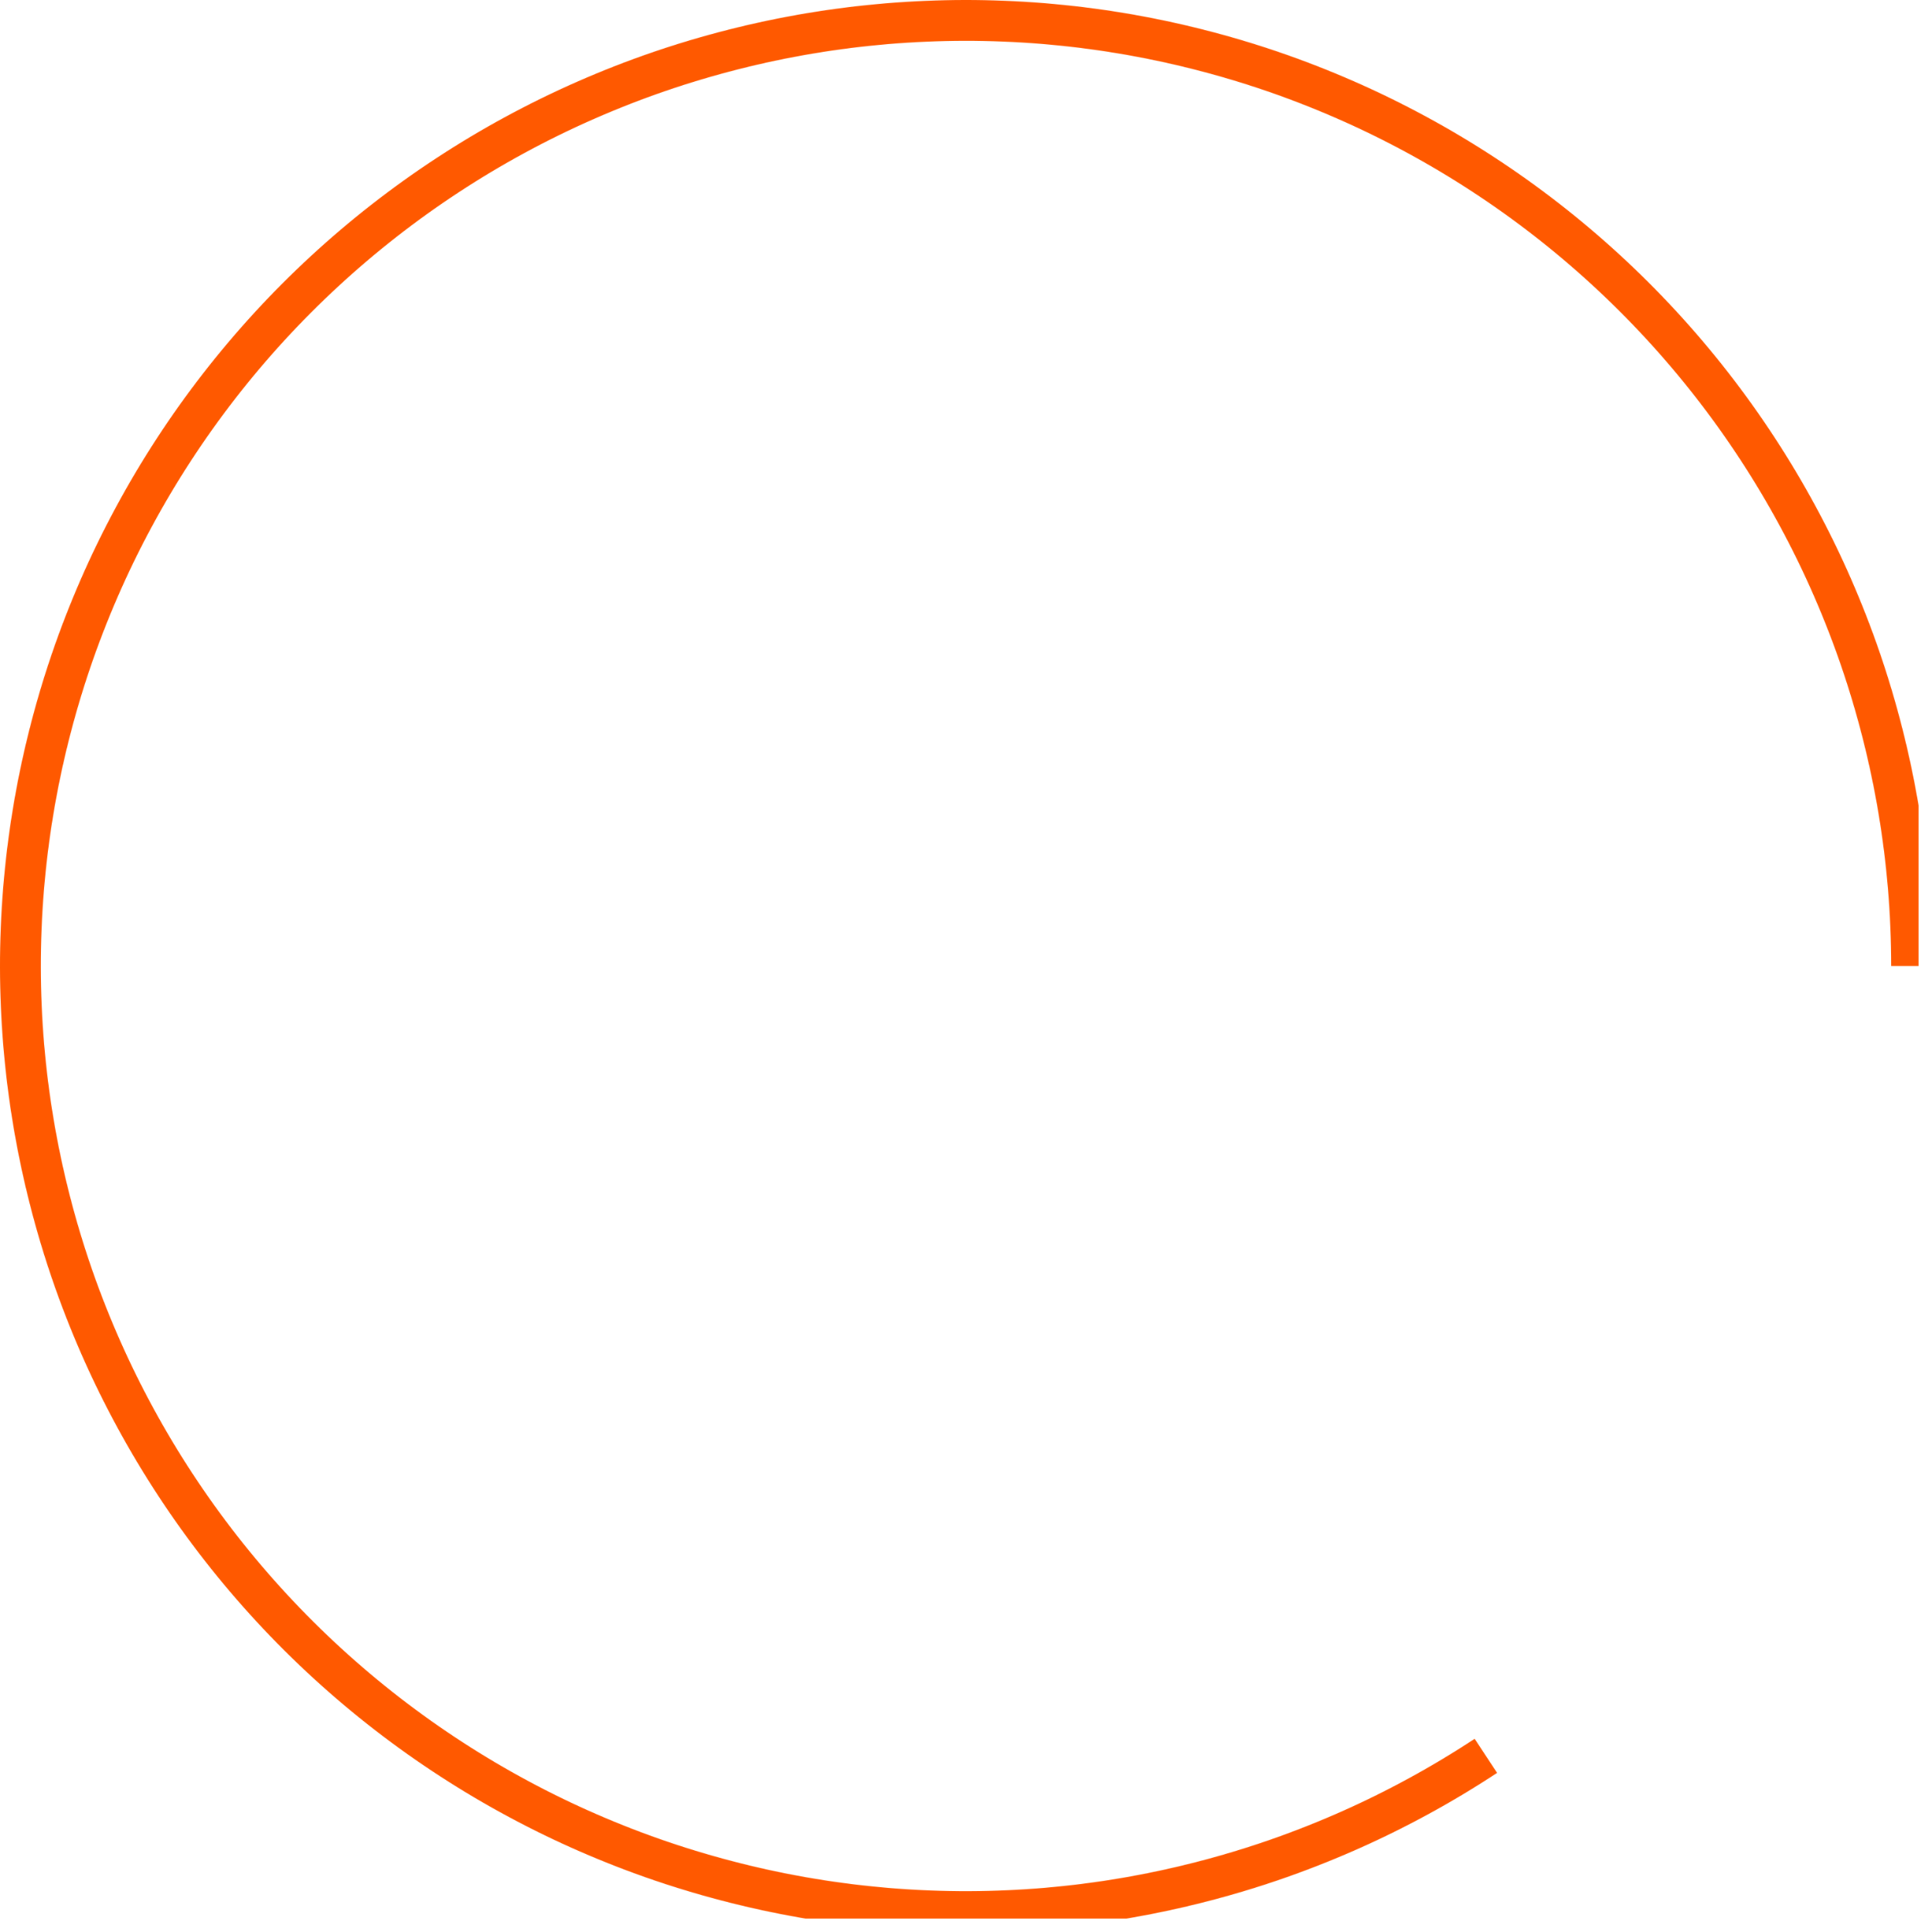 <?xml version="1.0" encoding="UTF-8"?> <svg xmlns="http://www.w3.org/2000/svg" width="3021" height="3021" viewBox="0 0 3021 3021" fill="none"> <mask id="path-1-inside-1_606_17" fill="white"> <path d="M3021 1510.5C3021 1174.2 2908.77 847.522 2702.1 582.224C2495.43 316.926 2206.13 128.184 1880.06 45.906C1553.98 -36.372 1209.77 -7.481 901.972 128.002C594.173 263.485 340.388 497.81 180.833 793.848C21.277 1089.88 -34.923 1430.7 21.136 1762.29C77.196 2093.89 242.309 2397.29 490.313 2624.42C738.317 2851.56 1055.03 2989.43 1390.26 3016.2C1725.49 3042.98 2060.06 2957.11 2340.97 2772.21L2305.87 2718.88C2036.83 2895.96 1716.4 2978.2 1395.34 2952.56C1074.28 2926.92 770.958 2794.87 533.437 2577.34C295.917 2359.8 137.783 2069.23 84.093 1751.65C30.403 1434.08 84.228 1107.66 237.039 824.141C389.85 540.617 632.907 316.197 927.695 186.441C1222.48 56.685 1552.14 29.015 1864.44 107.816C2176.73 186.616 2453.8 367.379 2651.73 621.463C2849.67 875.547 2957.15 1188.42 2957.15 1510.5H3021Z"></path> </mask> <path d="M3021 1510.5C3021 1174.2 2908.77 847.522 2702.1 582.224C2495.43 316.926 2206.13 128.184 1880.06 45.906C1553.98 -36.372 1209.77 -7.481 901.972 128.002C594.173 263.485 340.388 497.81 180.833 793.848C21.277 1089.88 -34.923 1430.7 21.136 1762.29C77.196 2093.89 242.309 2397.29 490.313 2624.42C738.317 2851.56 1055.03 2989.43 1390.26 3016.2C1725.49 3042.98 2060.06 2957.11 2340.97 2772.21L2305.87 2718.88C2036.83 2895.96 1716.4 2978.2 1395.34 2952.56C1074.28 2926.92 770.958 2794.87 533.437 2577.34C295.917 2359.8 137.783 2069.23 84.093 1751.65C30.403 1434.08 84.228 1107.66 237.039 824.141C389.85 540.617 632.907 316.197 927.695 186.441C1222.48 56.685 1552.14 29.015 1864.44 107.816C2176.73 186.616 2453.8 367.379 2651.73 621.463C2849.67 875.547 2957.15 1188.42 2957.15 1510.5H3021Z" fill="#FF5900" stroke="#FF5900" stroke-width="26" mask="url(#path-1-inside-1_606_17)"></path> </svg> 